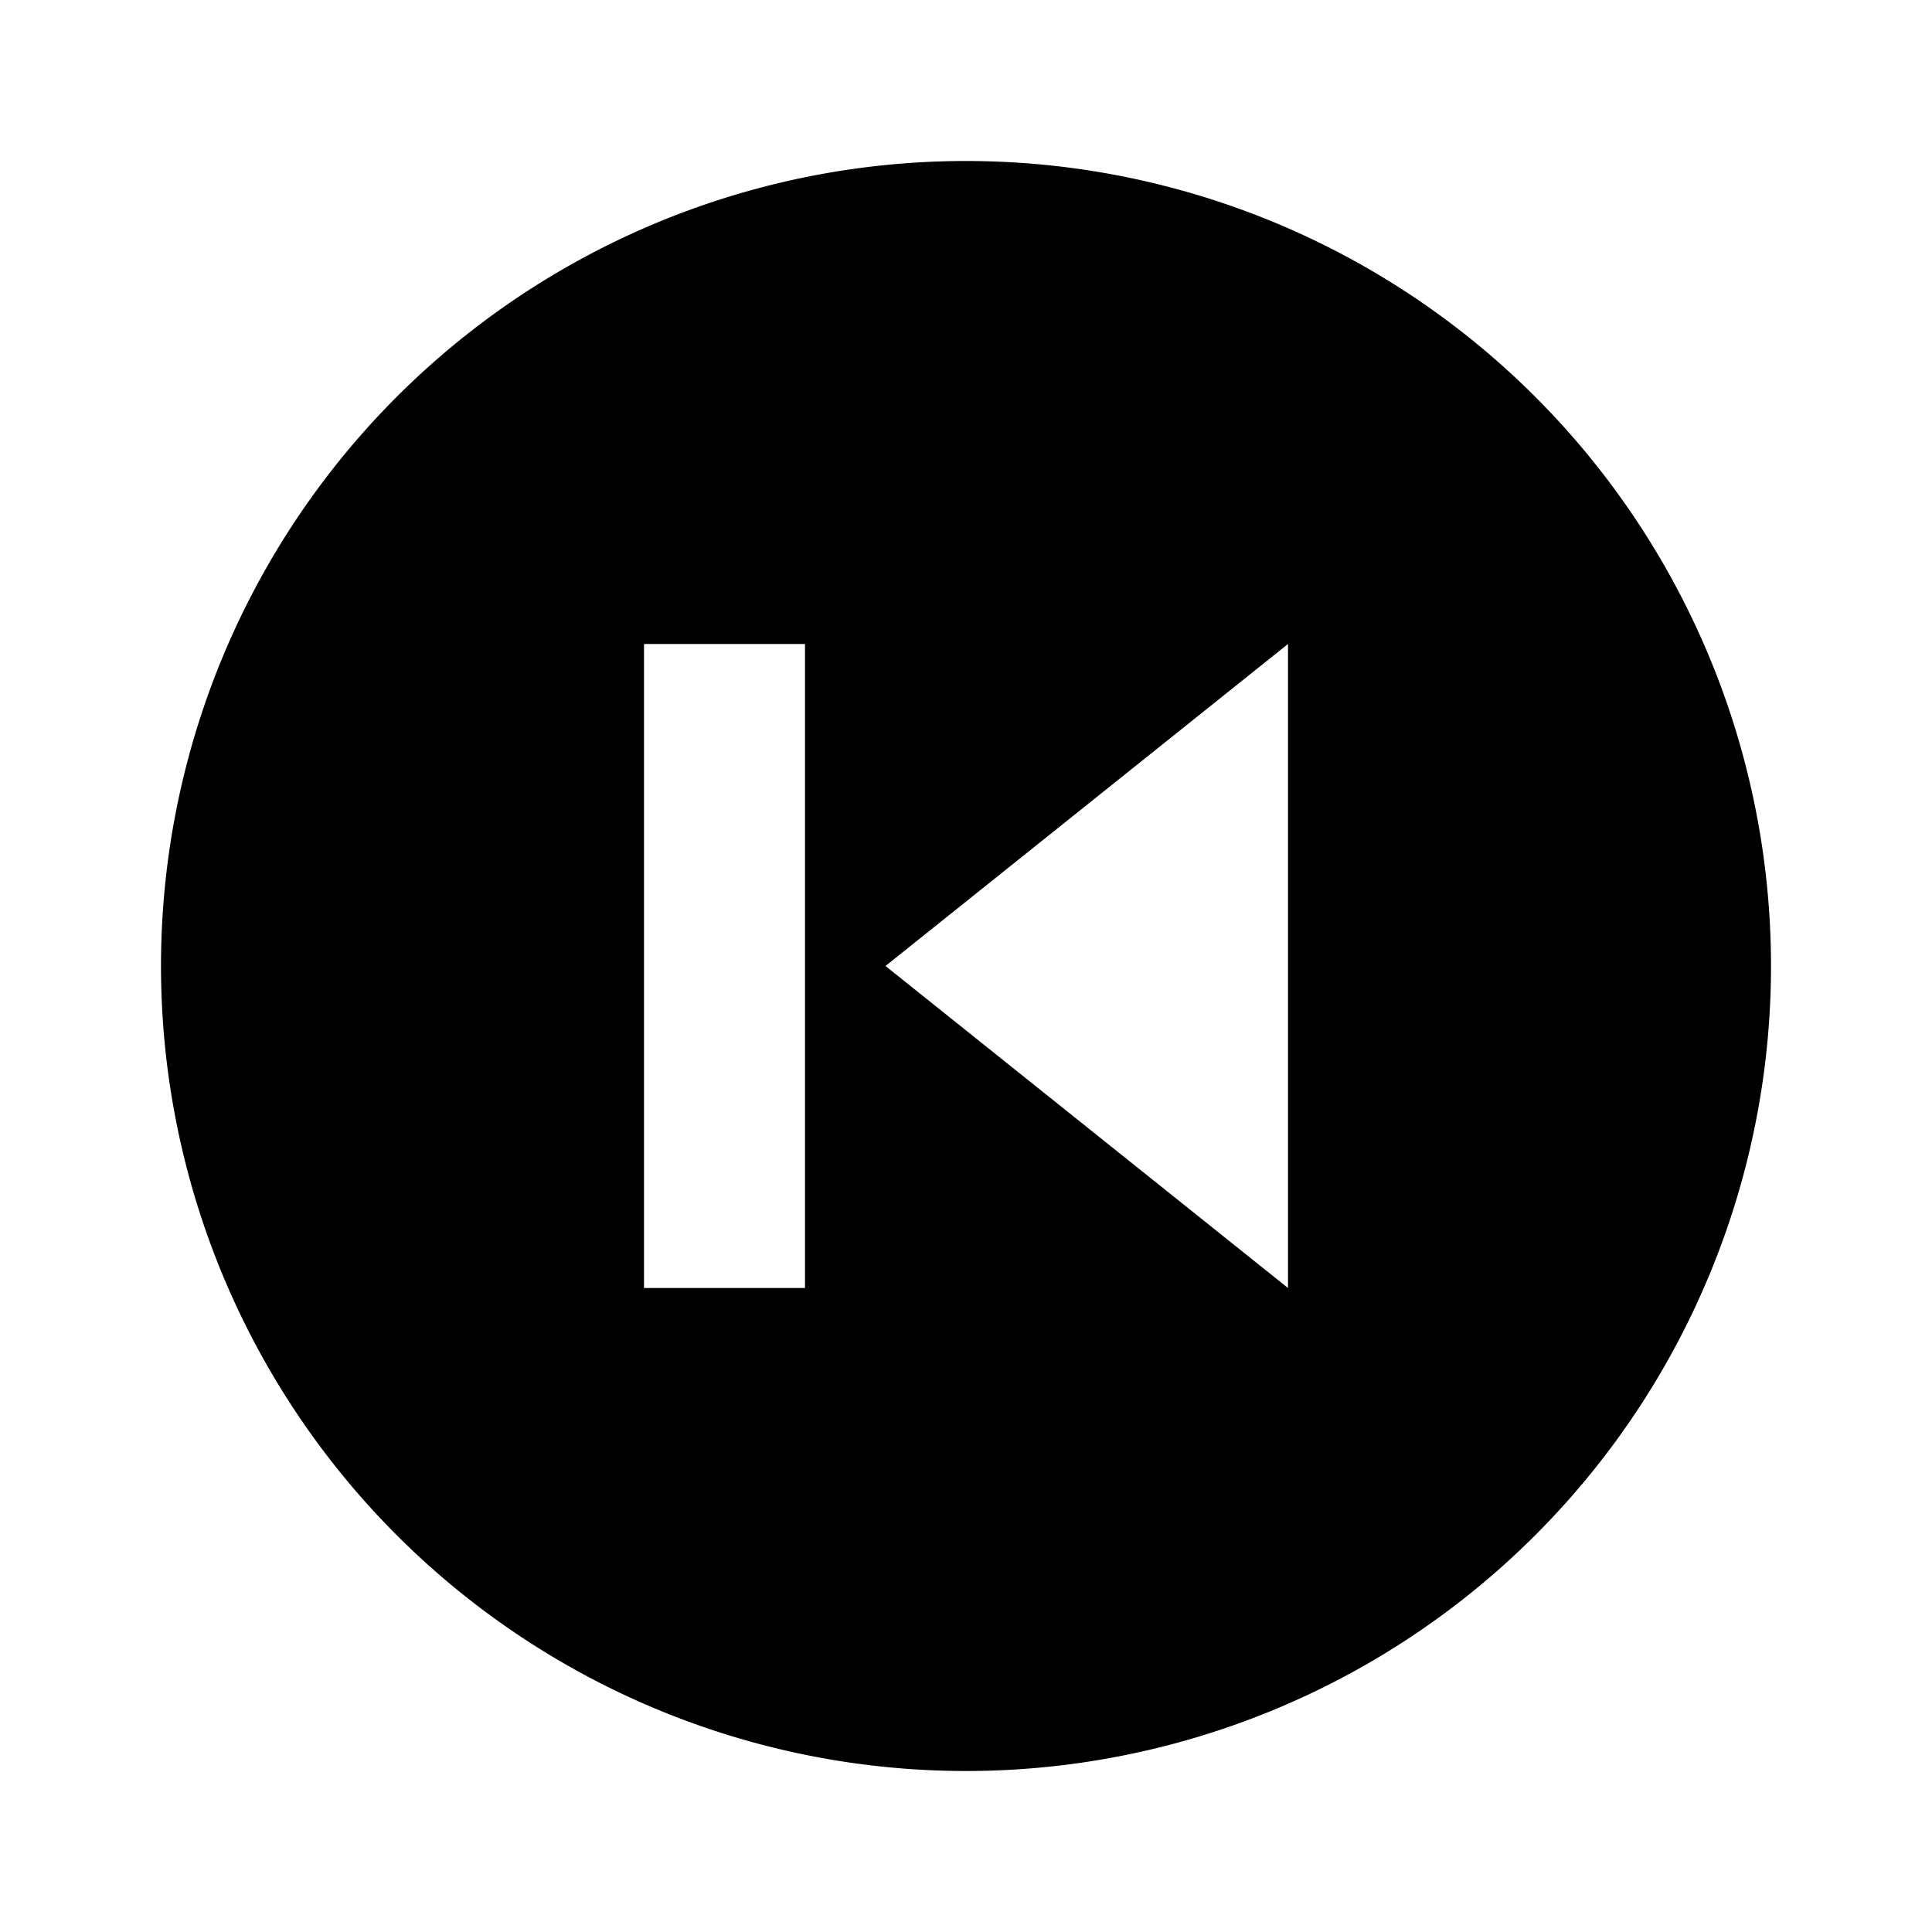 <svg xmlns="http://www.w3.org/2000/svg" id="mdi-skip-previous-circle" viewBox="0 0 24 24"><path d="M12,2A10,10 0 0,0 2,12A10,10 0 0,0 12,22A10,10 0 0,0 22,12A10,10 0 0,0 12,2M8,8H10V16H8M16,8V16L11,12" /></svg>